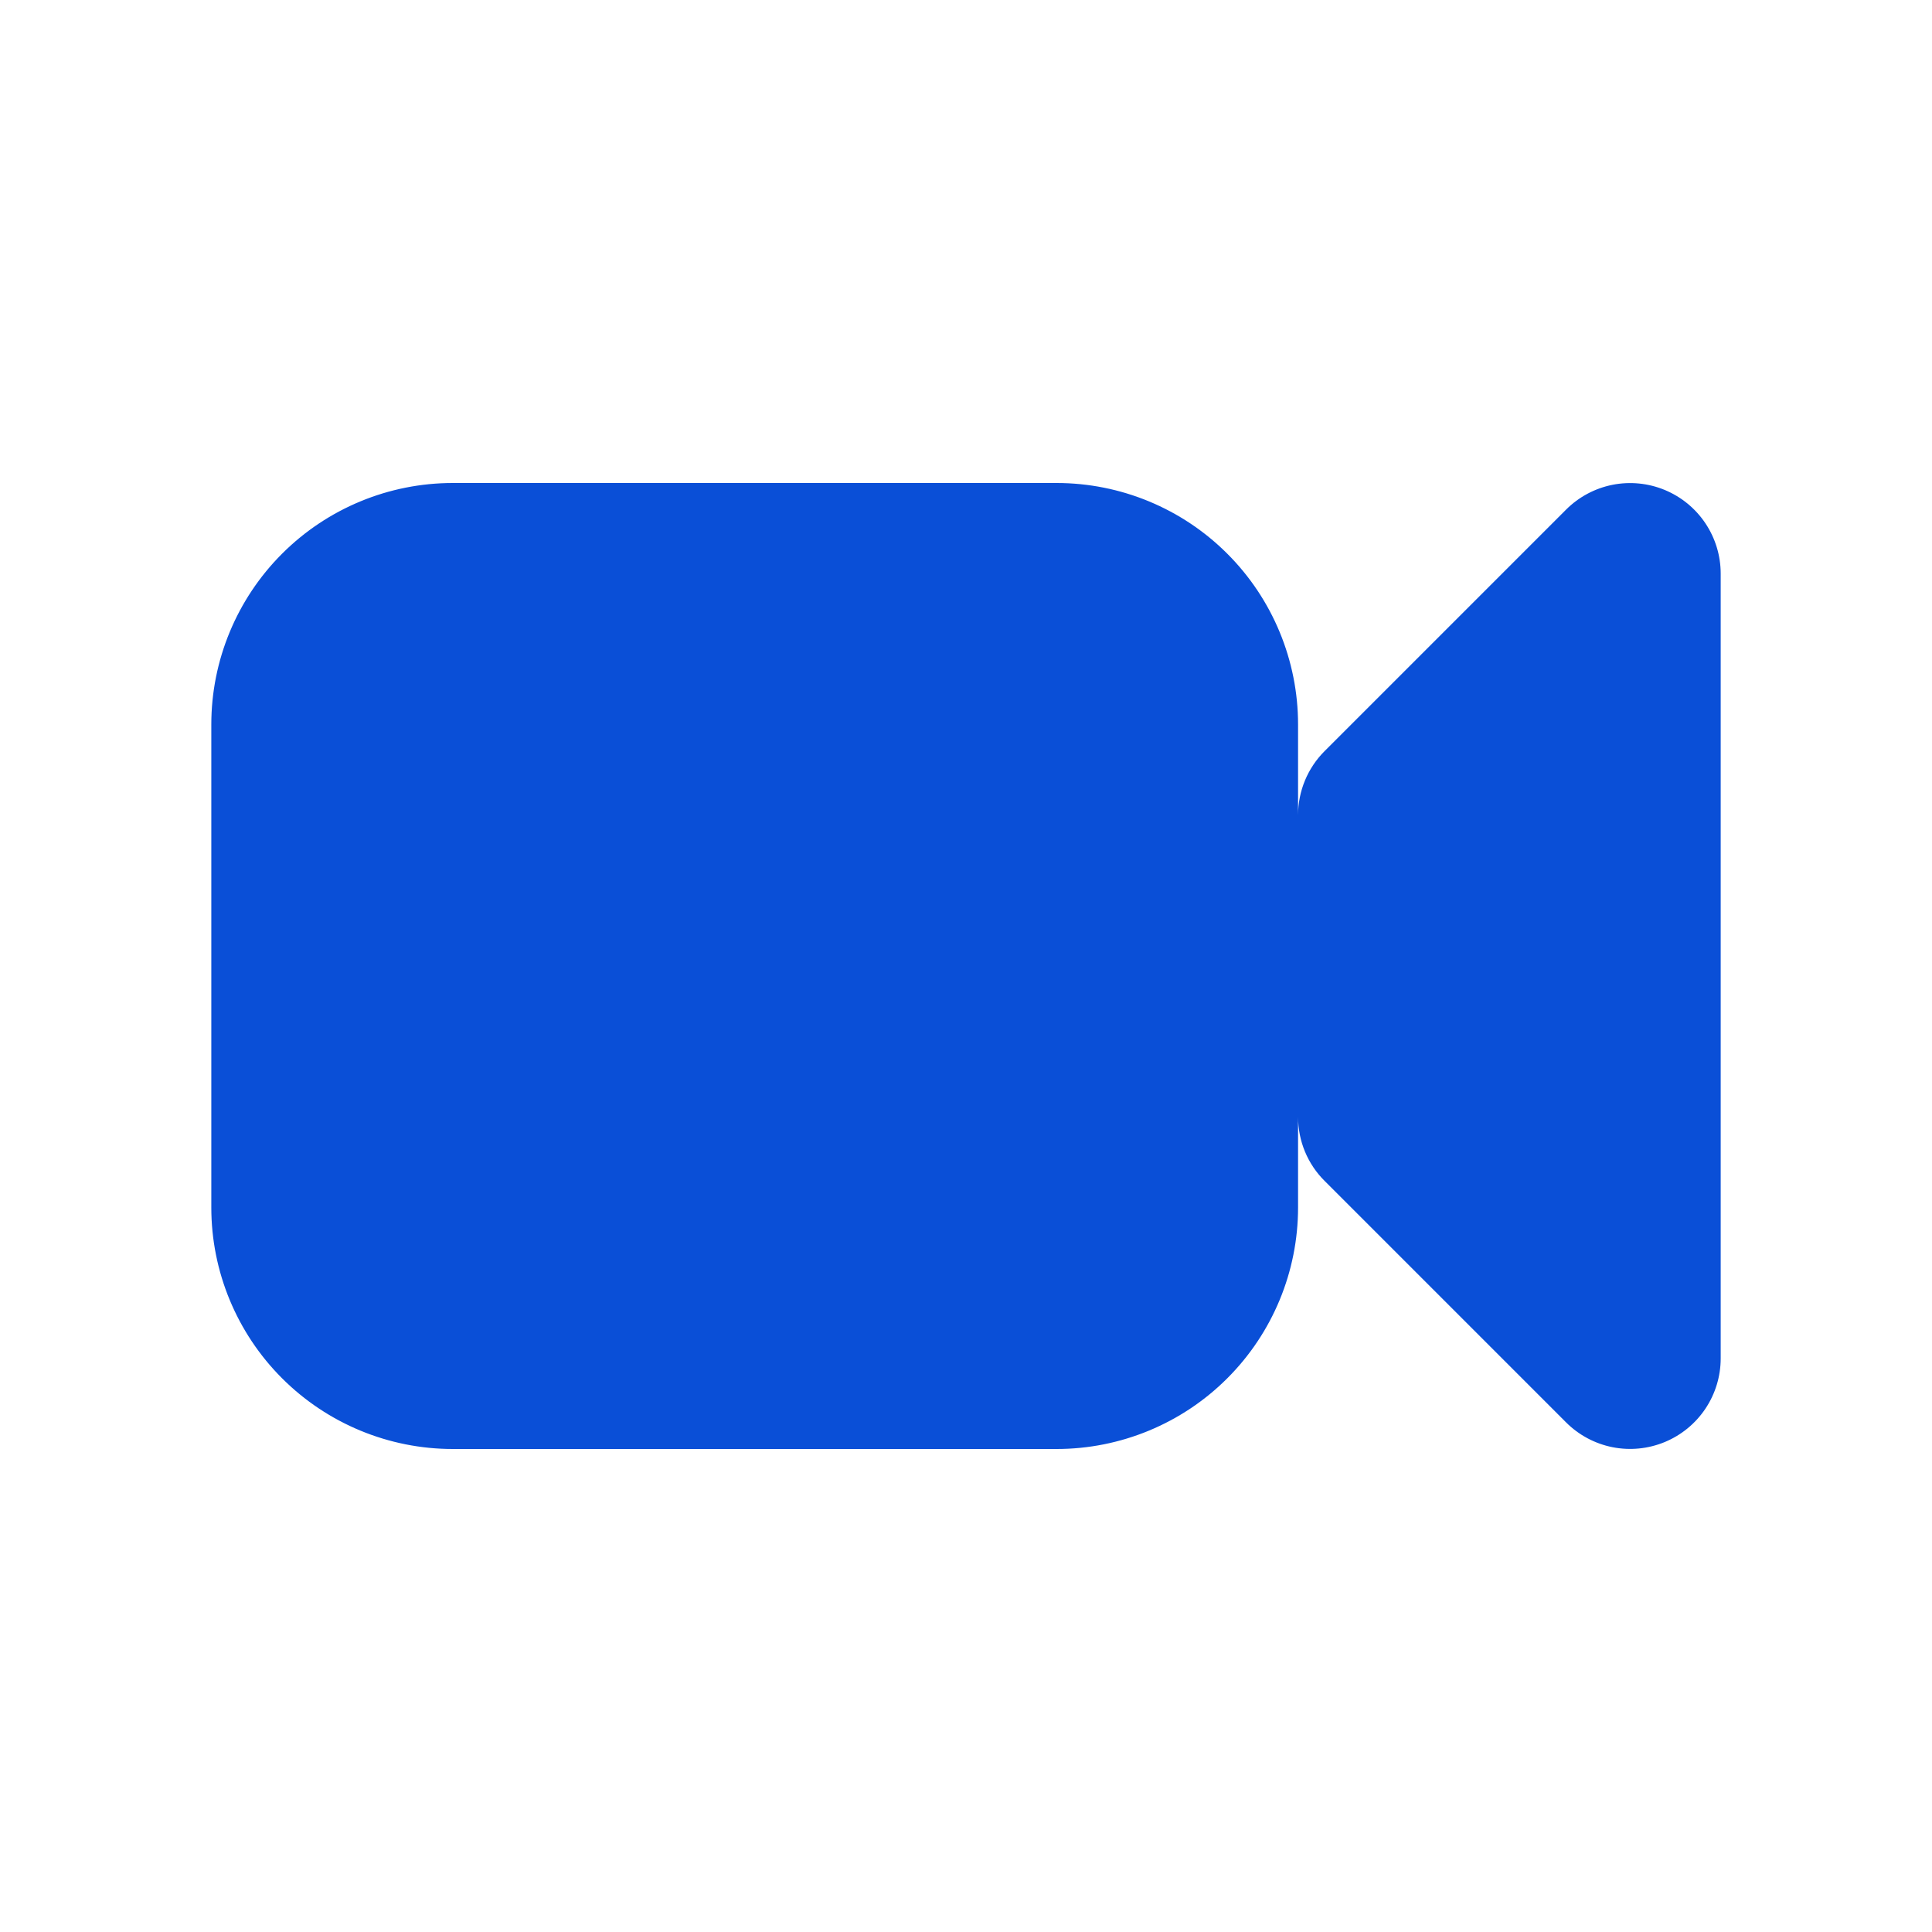<?xml version="1.0" encoding="UTF-8"?> <svg xmlns="http://www.w3.org/2000/svg" width="142" height="142" viewBox="0 0 142 142" fill="none"><path d="M33.281 35.5C28.574 35.5 24.059 37.37 20.73 40.699C17.401 44.028 15.531 48.542 15.531 53.25V88.75C15.531 93.458 17.401 97.972 20.73 101.301C24.059 104.63 28.574 106.5 33.281 106.5H77.656C82.364 106.5 86.879 104.63 90.207 101.301C93.536 97.972 95.406 93.458 95.406 88.75V53.25C95.406 48.542 93.536 44.028 90.207 40.699C86.879 37.37 82.364 35.5 77.656 35.5H33.281ZM126.469 42.156C126.468 40.841 126.077 39.555 125.345 38.461C124.614 37.368 123.574 36.516 122.359 36.012C121.143 35.509 119.806 35.377 118.516 35.633C117.225 35.89 116.04 36.523 115.109 37.453L97.359 55.203C96.11 56.45 95.408 58.142 95.406 59.906V82.094C95.406 83.86 96.107 85.555 97.359 86.797L115.109 104.548C116.04 105.477 117.225 106.11 118.516 106.367C119.806 106.623 121.143 106.491 122.359 105.988C123.574 105.484 124.614 104.632 125.345 103.539C126.077 102.445 126.468 101.159 126.469 99.844V42.156Z" fill="#0A4FD7"></path></svg> 